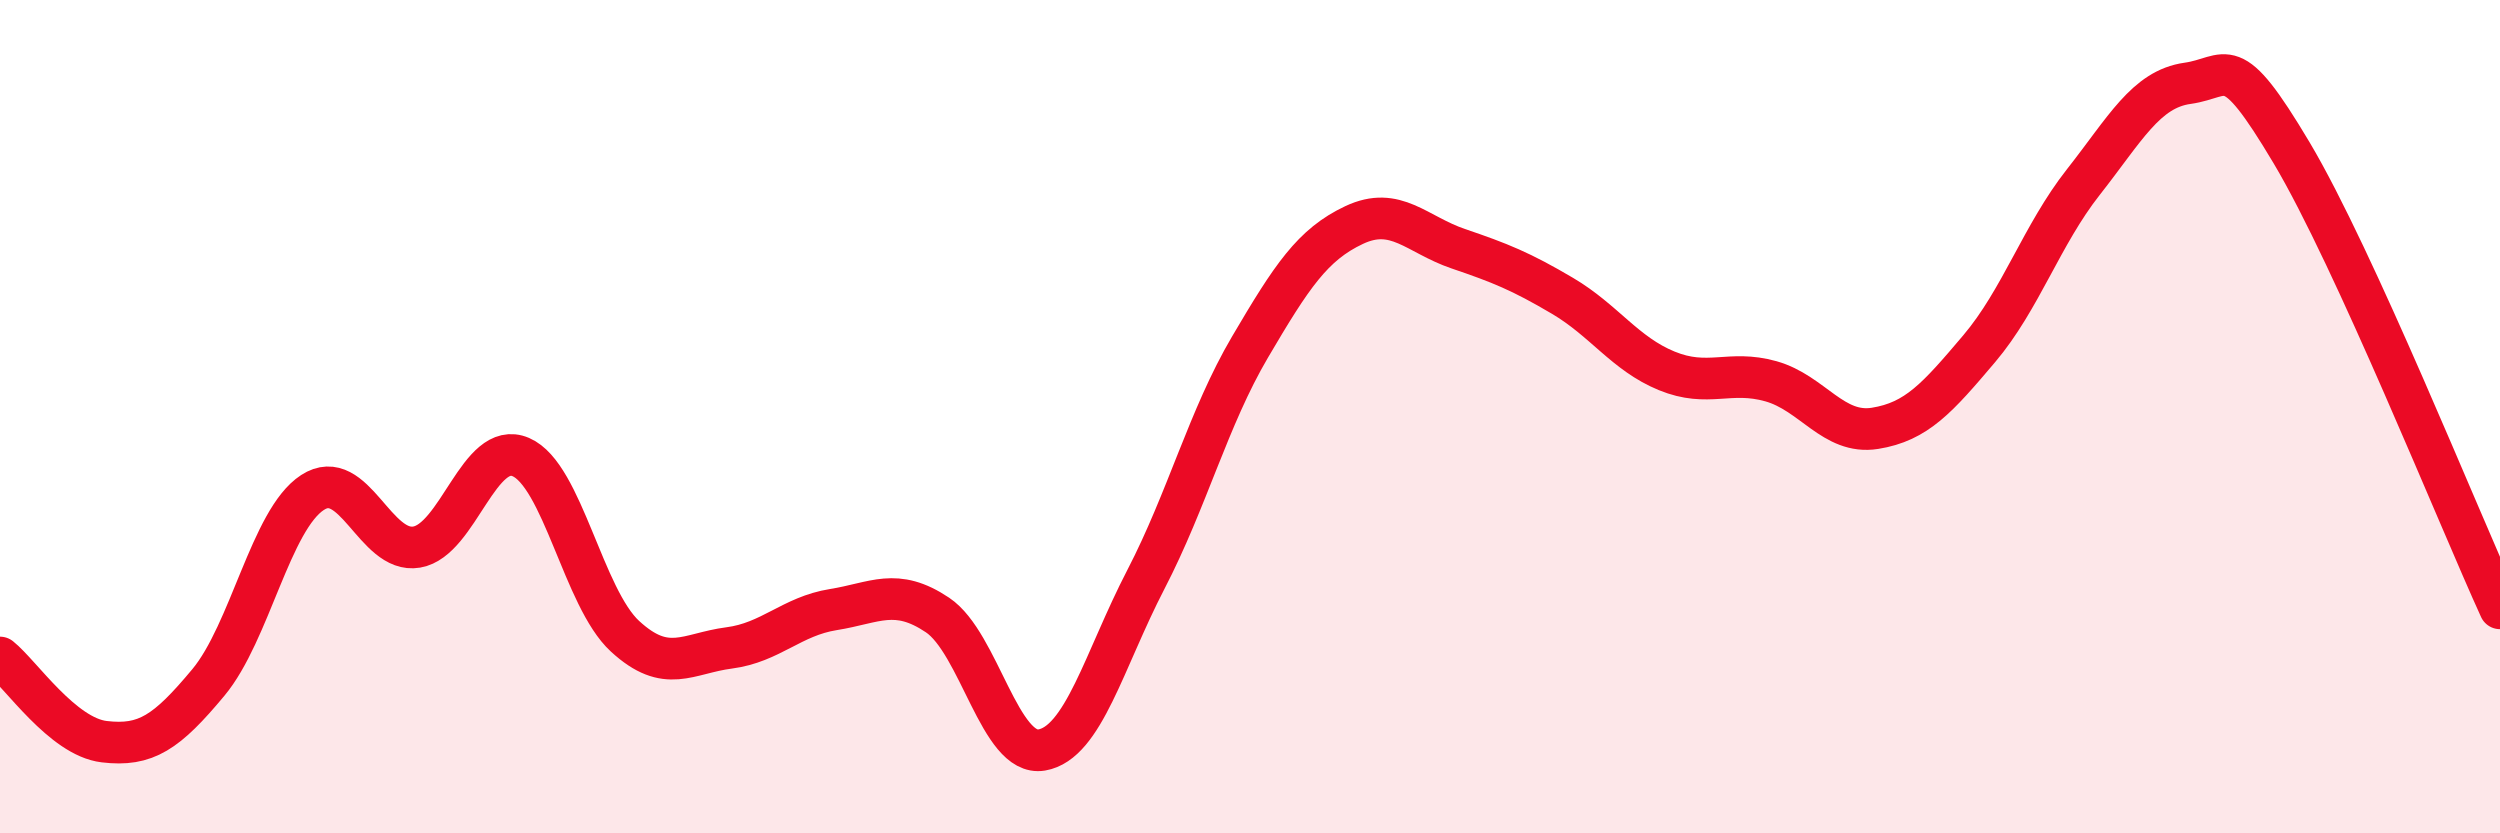 
    <svg width="60" height="20" viewBox="0 0 60 20" xmlns="http://www.w3.org/2000/svg">
      <path
        d="M 0,15.78 C 0.5,16.18 1.5,17.68 2.5,17.8 C 3.5,17.92 4,17.58 5,16.38 C 6,15.18 6.5,12.47 7.5,11.82 C 8.5,11.17 9,13.3 10,13.13 C 11,12.96 11.5,10.54 12.5,10.97 C 13.5,11.4 14,14.35 15,15.27 C 16,16.19 16.5,15.68 17.5,15.55 C 18.5,15.42 19,14.79 20,14.63 C 21,14.47 21.5,14.09 22.5,14.76 C 23.5,15.43 24,18.17 25,18 C 26,17.83 26.5,15.84 27.5,13.91 C 28.5,11.98 29,10.03 30,8.33 C 31,6.63 31.5,5.87 32.5,5.4 C 33.5,4.93 34,5.63 35,5.97 C 36,6.31 36.5,6.51 37.5,7.1 C 38.5,7.69 39,8.49 40,8.9 C 41,9.31 41.5,8.87 42.5,9.15 C 43.5,9.43 44,10.44 45,10.28 C 46,10.12 46.5,9.55 47.5,8.37 C 48.5,7.19 49,5.64 50,4.37 C 51,3.1 51.5,2.14 52.5,2 C 53.5,1.86 53.5,1.15 55,3.67 C 56.5,6.19 59,12.41 60,14.6L60 20L0 20Z"
        fill="#EB0A25"
        opacity="0.1"
        stroke-linecap="round"
        stroke-linejoin="round"
      />
      <path
        d="M 0,15.78 C 0.5,16.18 1.5,17.68 2.5,17.8 C 3.5,17.92 4,17.58 5,16.38 C 6,15.18 6.5,12.47 7.5,11.82 C 8.5,11.17 9,13.3 10,13.13 C 11,12.96 11.5,10.54 12.5,10.97 C 13.5,11.4 14,14.35 15,15.27 C 16,16.19 16.5,15.68 17.5,15.55 C 18.5,15.42 19,14.79 20,14.63 C 21,14.47 21.5,14.09 22.5,14.76 C 23.5,15.43 24,18.17 25,18 C 26,17.83 26.5,15.84 27.5,13.91 C 28.5,11.98 29,10.03 30,8.33 C 31,6.63 31.5,5.87 32.5,5.4 C 33.5,4.93 34,5.63 35,5.97 C 36,6.31 36.5,6.51 37.5,7.1 C 38.5,7.69 39,8.49 40,8.9 C 41,9.31 41.5,8.87 42.5,9.15 C 43.5,9.43 44,10.44 45,10.28 C 46,10.12 46.5,9.55 47.5,8.37 C 48.5,7.19 49,5.64 50,4.37 C 51,3.1 51.5,2.14 52.5,2 C 53.5,1.86 53.5,1.15 55,3.67 C 56.5,6.19 59,12.41 60,14.6"
        stroke="#EB0A25"
        stroke-width="1"
        fill="none"
        stroke-linecap="round"
        stroke-linejoin="round"
      />
    </svg>
  
